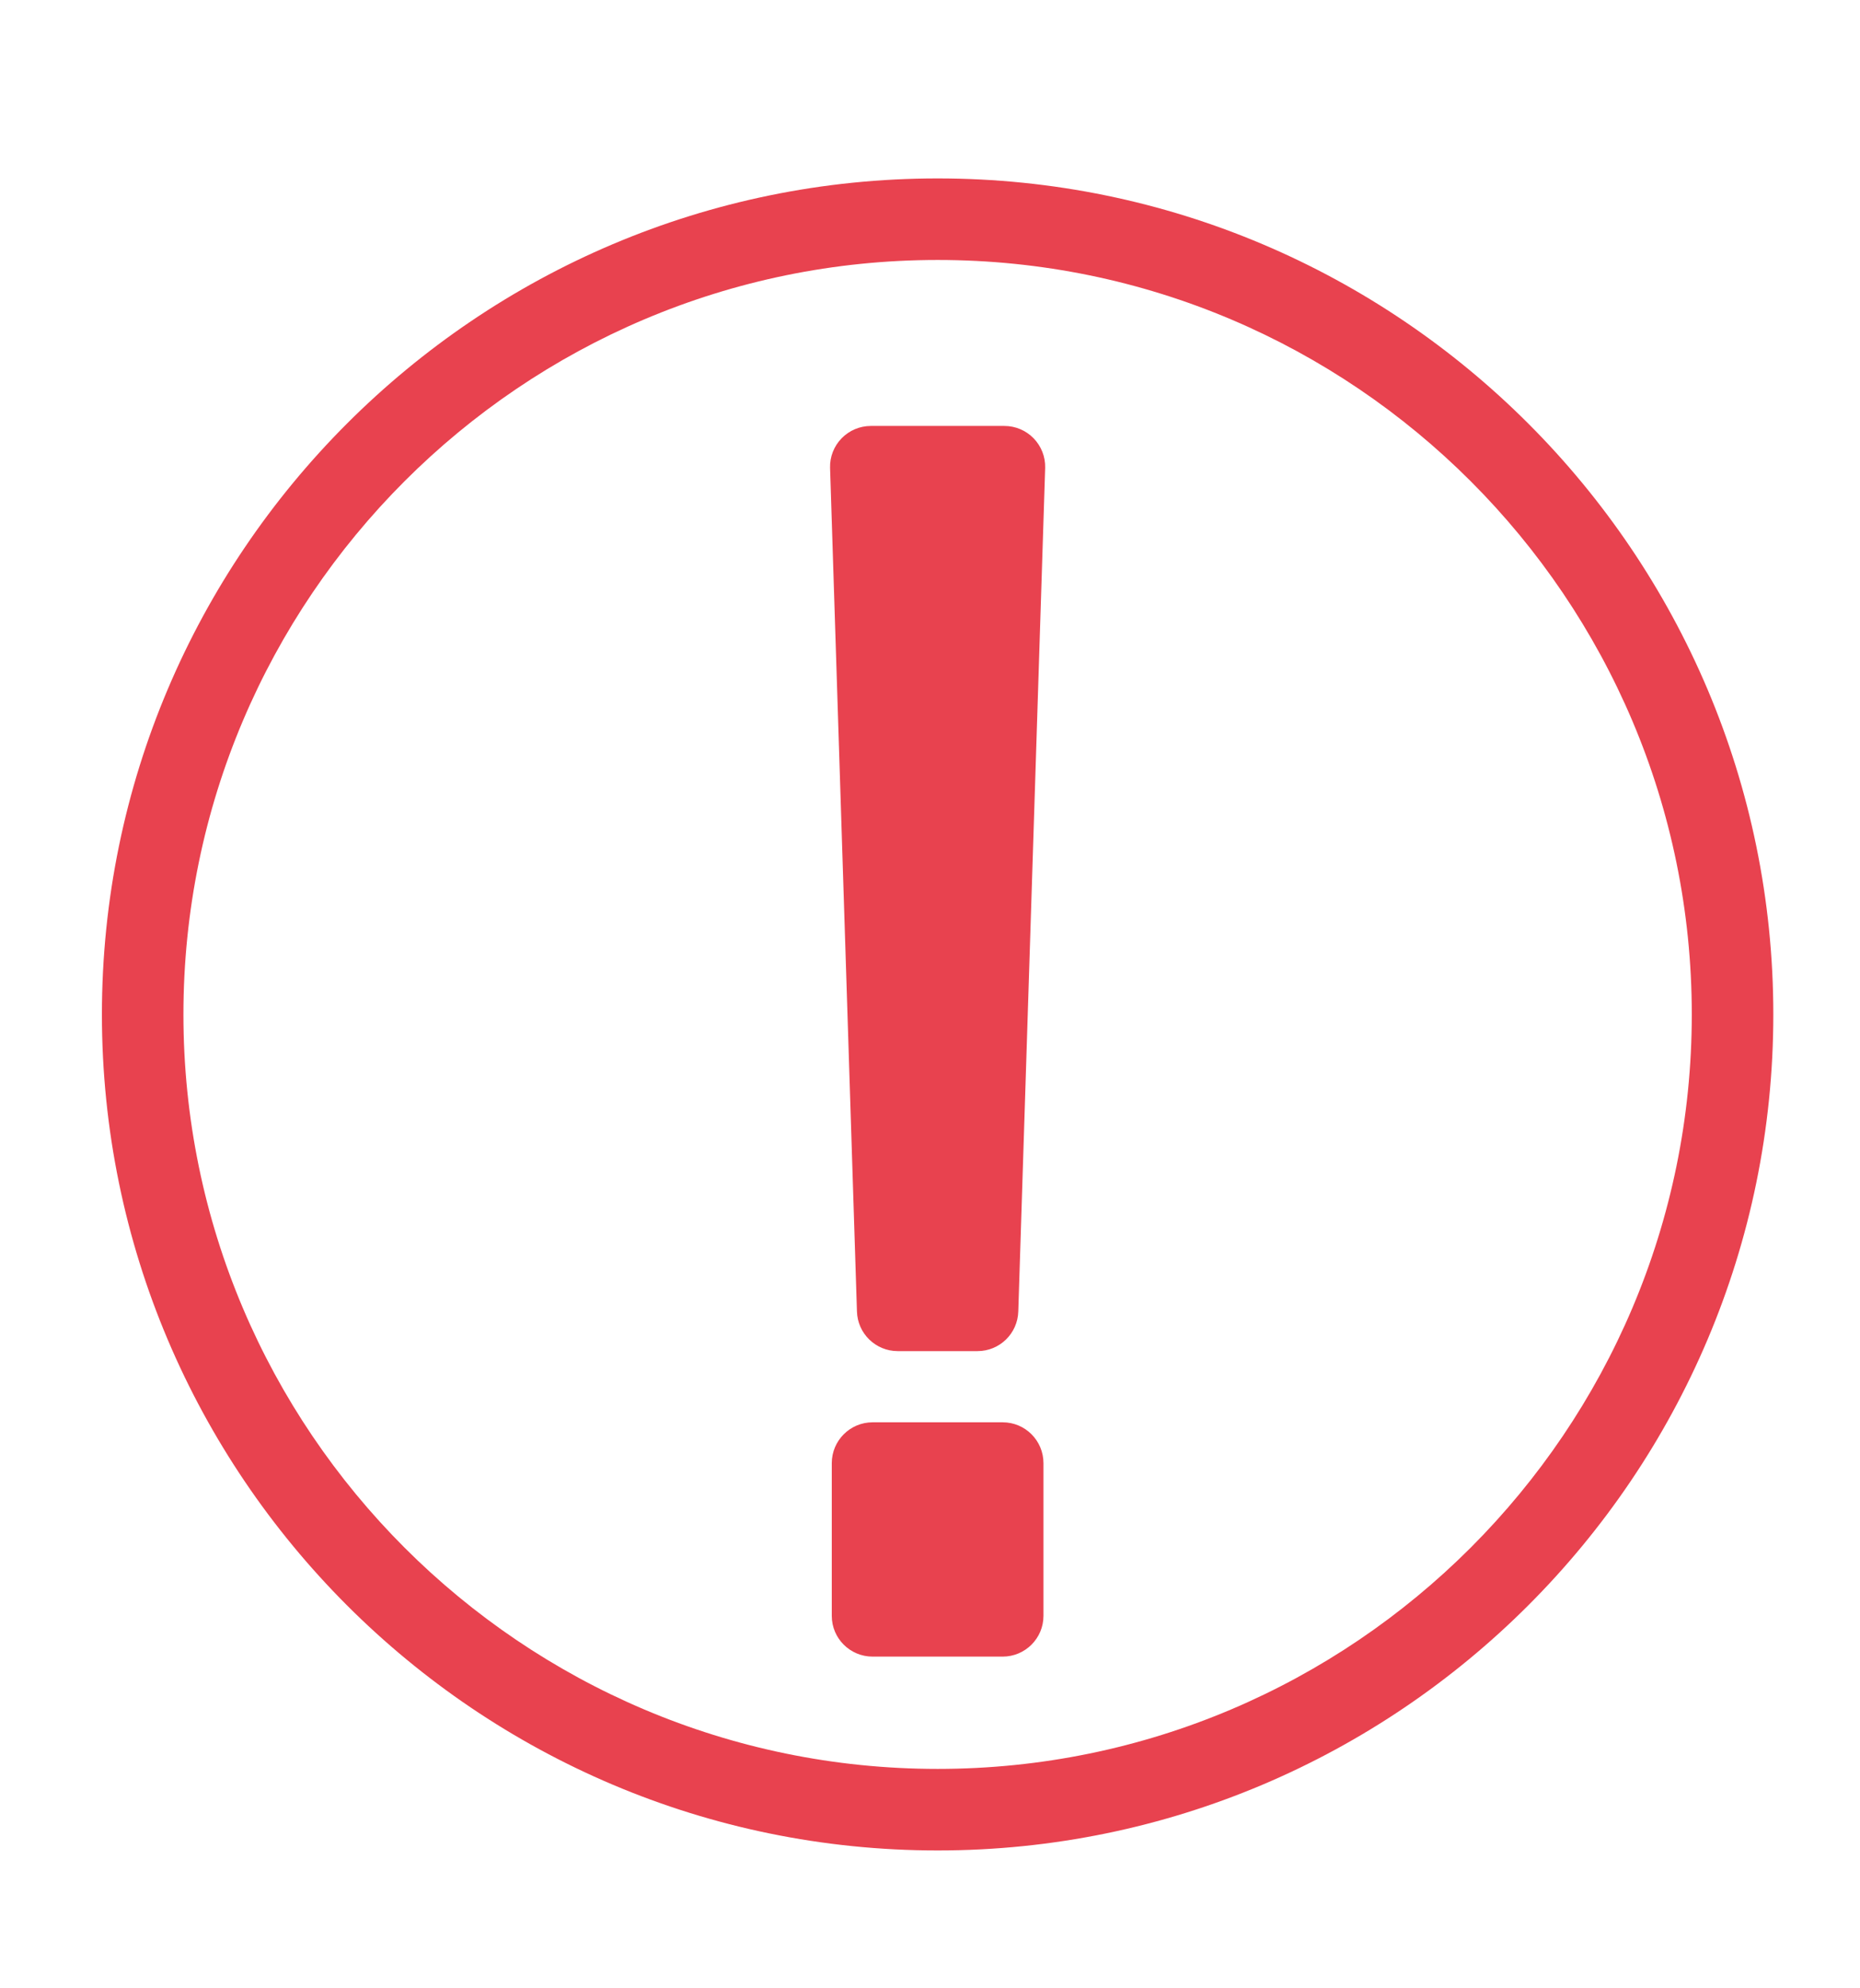 <?xml version="1.0" encoding="UTF-8"?> <!-- Generator: Adobe Illustrator 21.1.0, SVG Export Plug-In . SVG Version: 6.00 Build 0) --> <svg xmlns="http://www.w3.org/2000/svg" xmlns:xlink="http://www.w3.org/1999/xlink" id="Слой_1" x="0px" y="0px" viewBox="0 0 73 78" style="enable-background:new 0 0 73 78;" xml:space="preserve"> <path style="fill:#E8424F;" d="M36.801,7C18.715,7,4,21.714,4,39.8c0,18.086,14.715,32.797,32.801,32.797 c18.086,0,32.797-14.711,32.797-32.797C69.598,21.714,54.887,7,36.801,7L36.801,7z M36.801,69.398 c-16.324,0-29.602-13.277-29.602-29.598c0-16.324,13.278-29.601,29.602-29.601c16.32,0,29.597,13.277,29.597,29.601 C66.398,56.121,53.121,69.398,36.801,69.398L36.801,69.398z M40.566,17.195c0.301,0.309,0.465,0.726,0.454,1.156l-1.055,33.098 c-0.024,0.867-0.731,1.558-1.602,1.558h-3.129c-0.867,0-1.578-0.691-1.601-1.558l-1.055-33.098c-0.012-0.43,0.152-0.847,0.453-1.156 s0.715-0.484,1.145-0.484h5.246C39.852,16.711,40.266,16.886,40.566,17.195L40.566,17.195z M40.953,57.402v5.992 c0,0.883-0.719,1.598-1.601,1.598h-5.106c-0.883,0-1.601-0.715-1.601-1.598v-5.992c0-0.883,0.718-1.602,1.601-1.602h5.106 C40.238,55.8,40.953,56.519,40.953,57.402L40.953,57.402z M40.953,57.402"></path> </svg> 